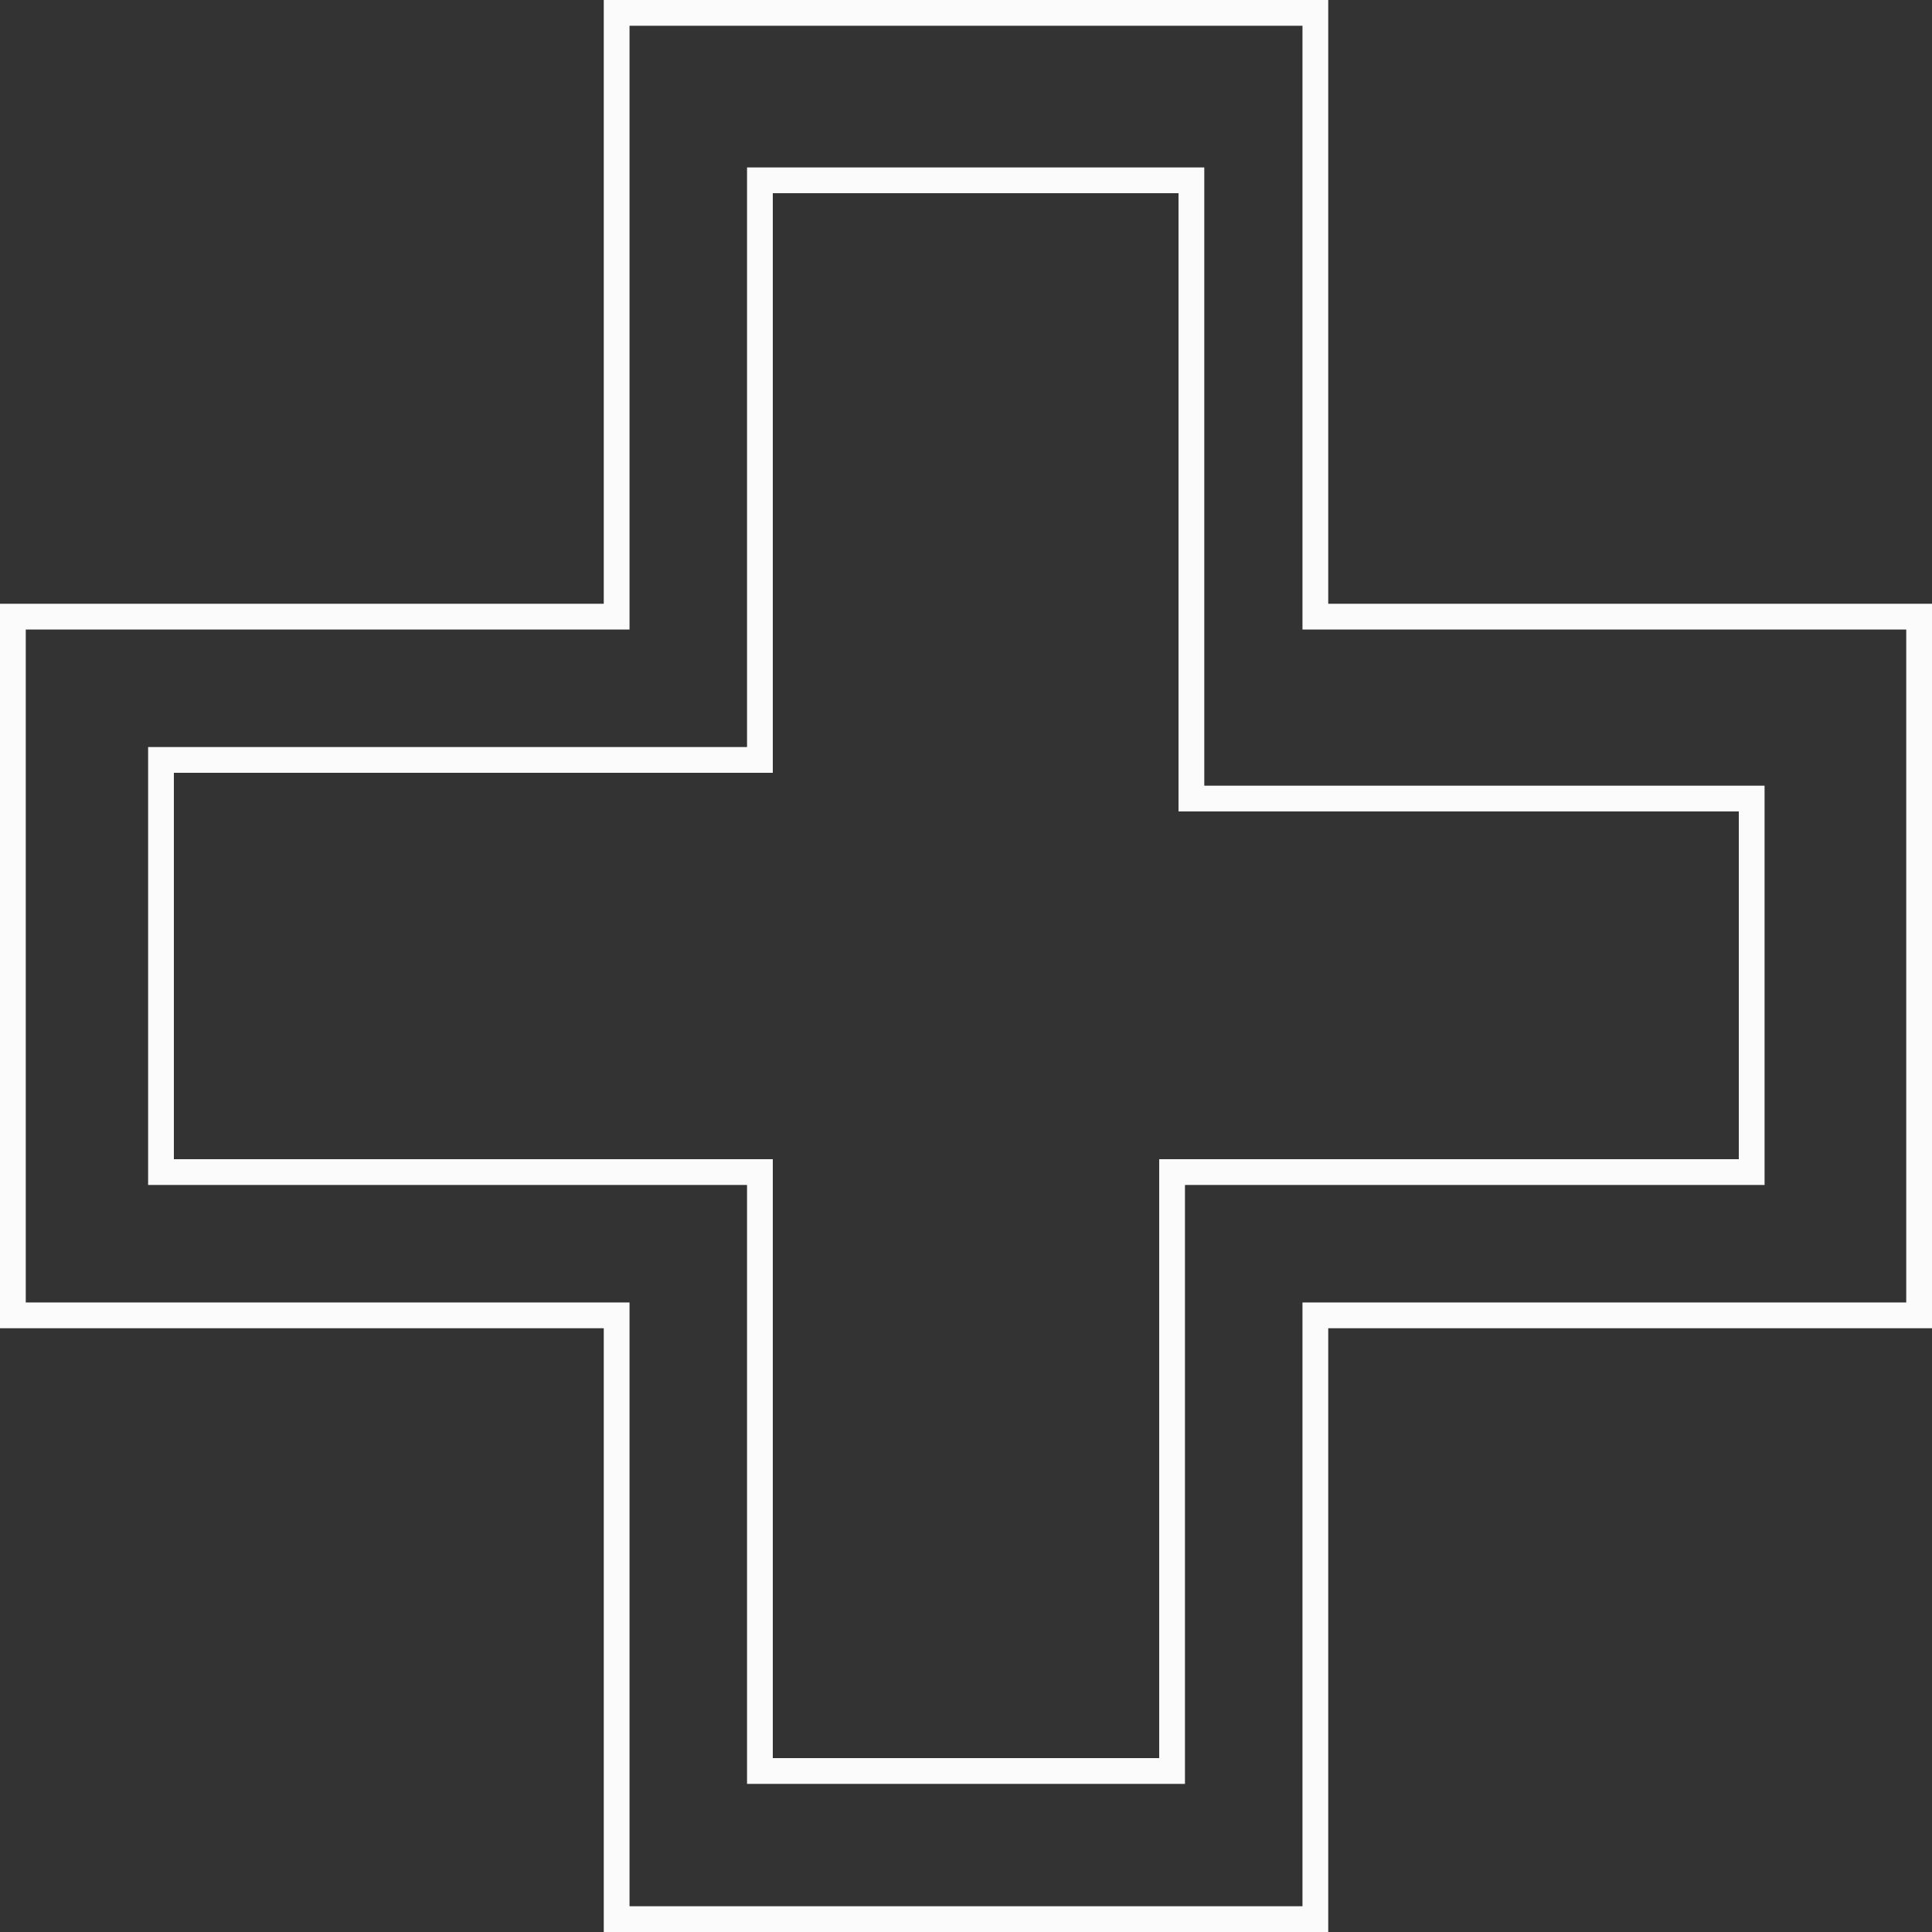 <svg width="75" height="75" viewBox="0 0 75 75" fill="none" xmlns="http://www.w3.org/2000/svg">
<rect x="0" y="0" width="75" height="75" fill="#333333" stroke="none"/>
<path d="M23.438 51.062H0.5L0.5 23.938H23.438H23.938V23.438V0.5L51.062 0.5V23.438V23.938H51.562H74.5V51.062L51.562 51.062H51.062V51.562L51.062 74.5H23.938V51.562V51.062H23.438ZM6.75 45.5H29.5V68.25V68.75H30H45H45.5V68.25L45.5 45.5L67.5 45.5H68V45V31.5V31H67.5H46.25V7.5V7H45.75L30 7H29.5V7.5V29.5H6.75H6.25V30L6.25 45V45.5H6.75Z" stroke="#FBFBFB"/>
</svg>

